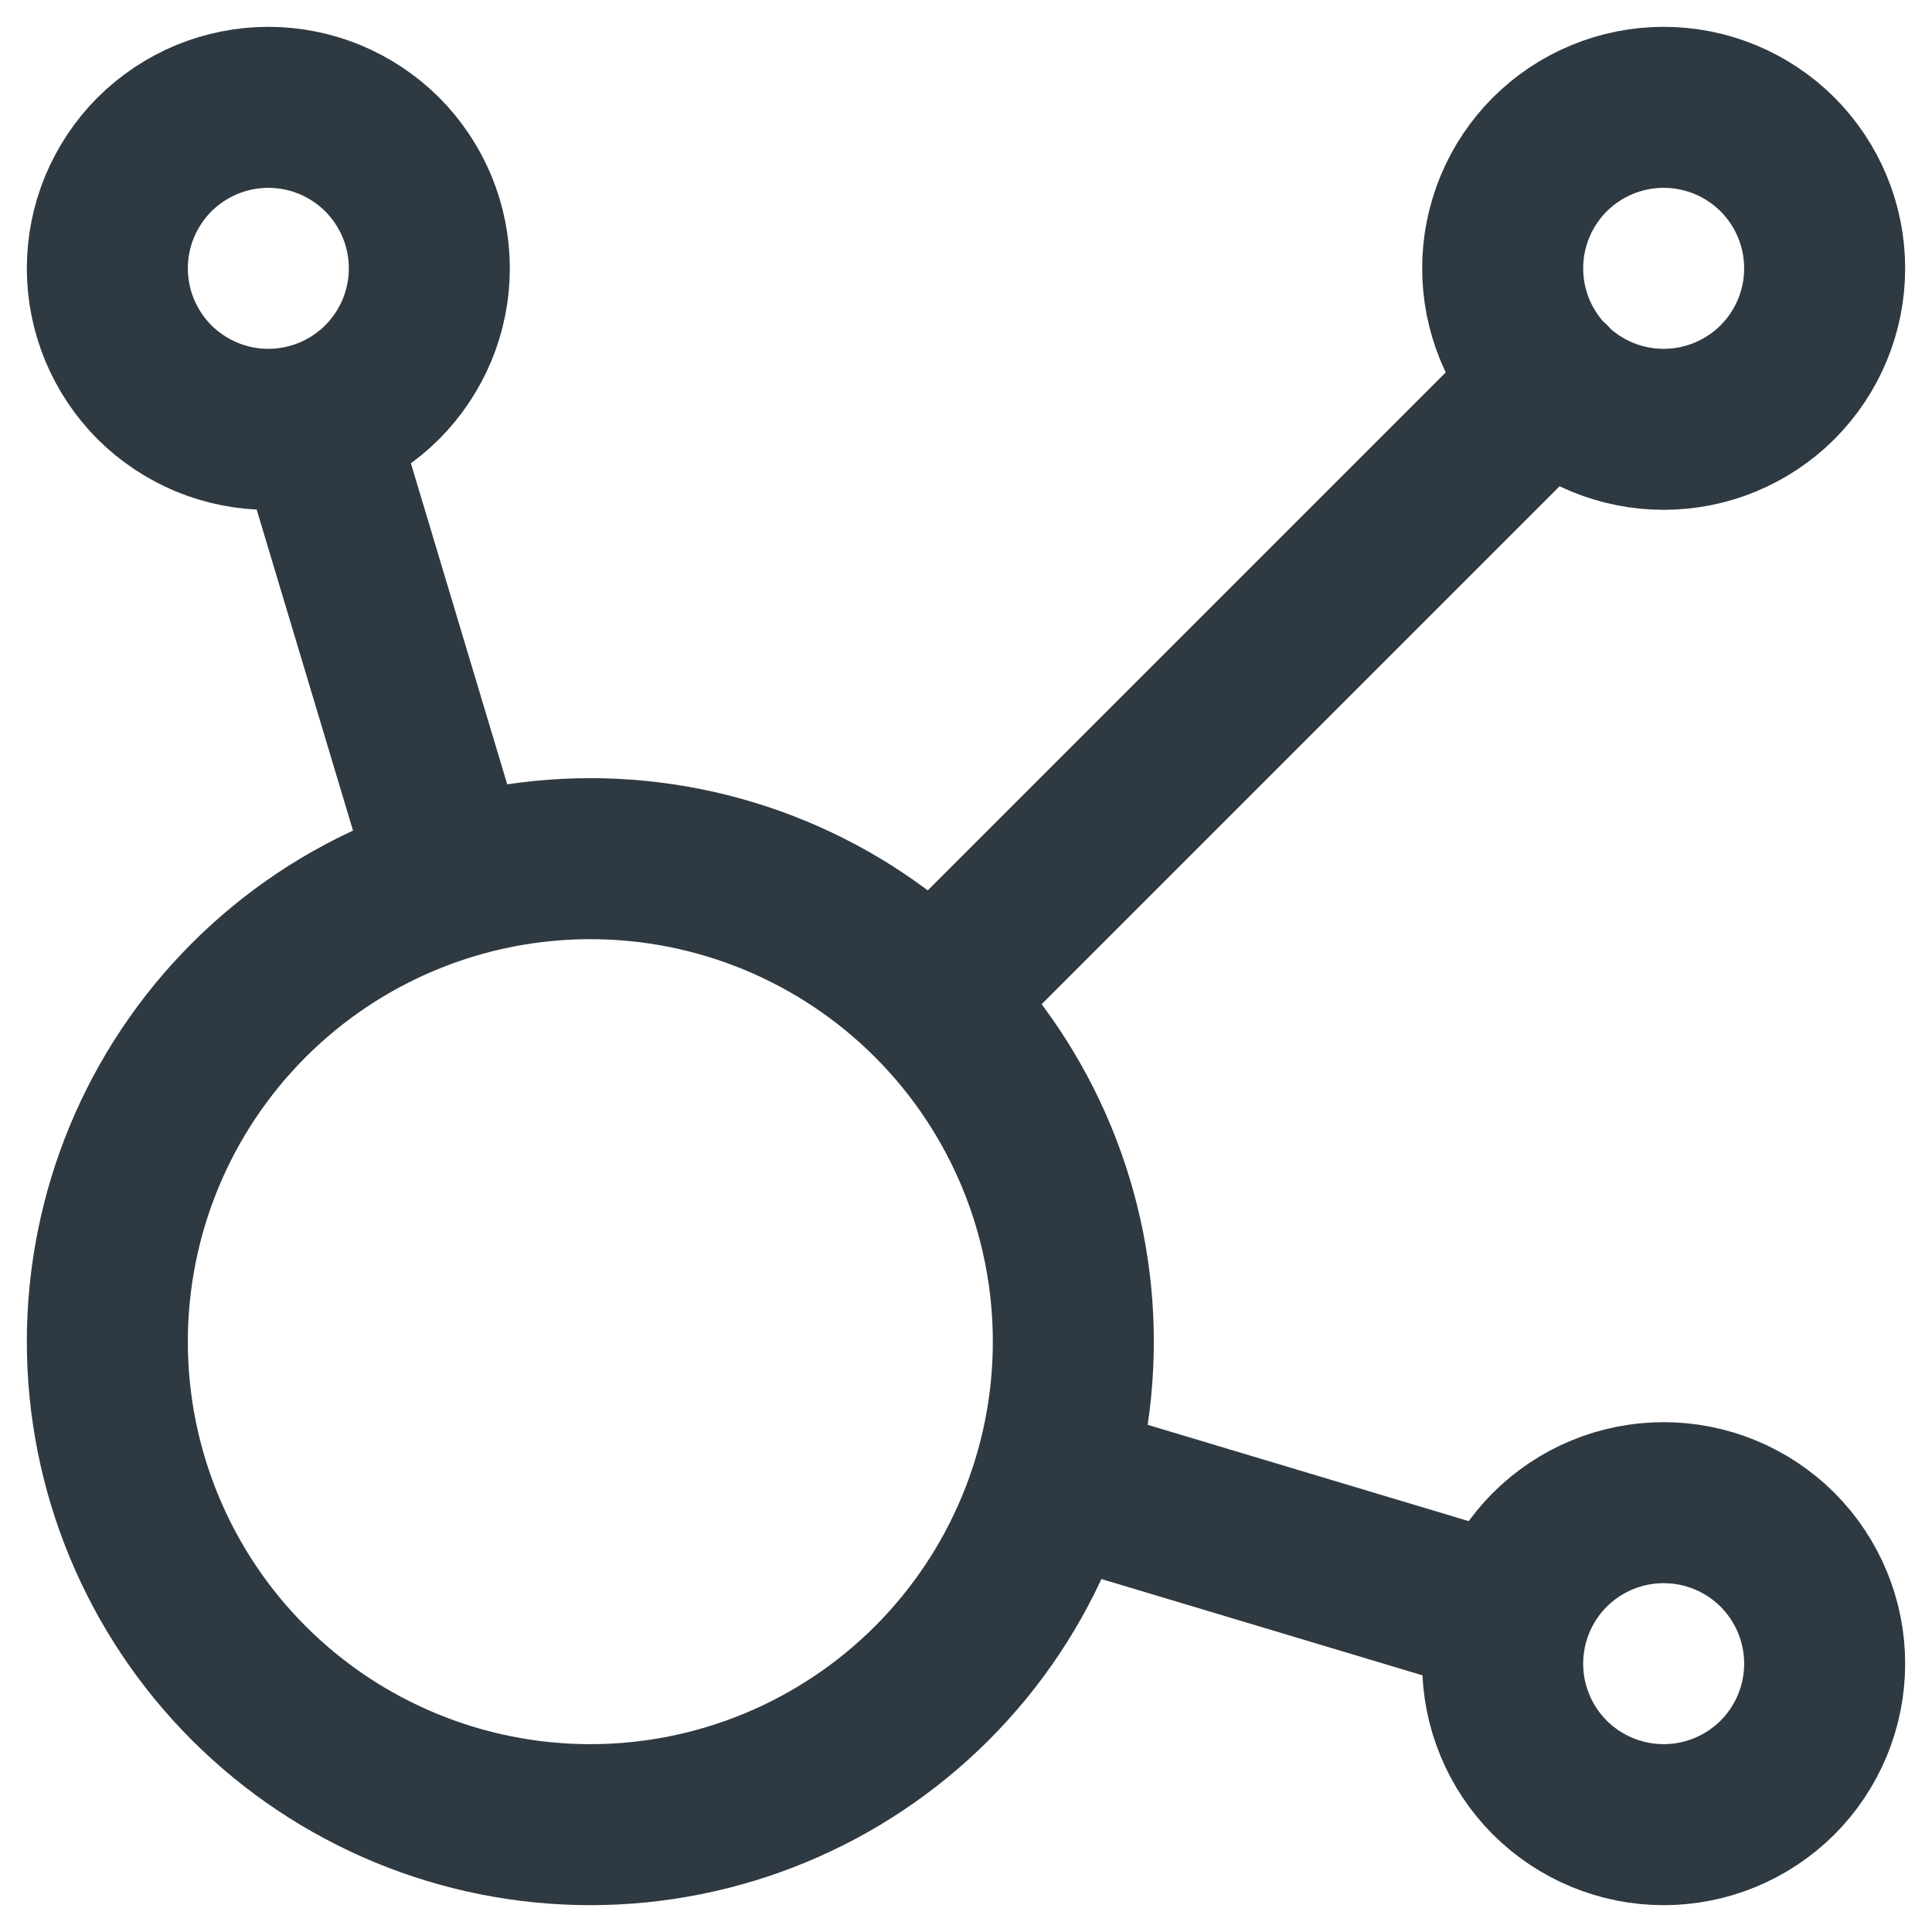 <svg width="18" height="18" viewBox="0 0 18 18" fill="none" xmlns="http://www.w3.org/2000/svg">
<path d="M2.931 3.936L4.206 8.185M9.813 13.794L14.064 15.069M8.683 9.317L14.442 3.558M1 2.5C1 2.697 1.039 2.892 1.114 3.074C1.19 3.256 1.3 3.421 1.439 3.561C1.579 3.7 1.744 3.81 1.926 3.886C2.108 3.961 2.303 4 2.5 4C2.697 4 2.892 3.961 3.074 3.886C3.256 3.81 3.421 3.7 3.561 3.561C3.7 3.421 3.81 3.256 3.886 3.074C3.961 2.892 4 2.697 4 2.5C4 2.303 3.961 2.108 3.886 1.926C3.81 1.744 3.7 1.579 3.561 1.439C3.421 1.3 3.256 1.19 3.074 1.114C2.892 1.039 2.697 1 2.5 1C2.303 1 2.108 1.039 1.926 1.114C1.744 1.19 1.579 1.3 1.439 1.439C1.3 1.579 1.19 1.744 1.114 1.926C1.039 2.108 1 2.303 1 2.5ZM14 2.5C14 2.898 14.158 3.279 14.439 3.561C14.721 3.842 15.102 4 15.5 4C15.898 4 16.279 3.842 16.561 3.561C16.842 3.279 17 2.898 17 2.5C17 2.102 16.842 1.721 16.561 1.439C16.279 1.158 15.898 1 15.5 1C15.102 1 14.721 1.158 14.439 1.439C14.158 1.721 14 2.102 14 2.5ZM14 15.5C14 15.898 14.158 16.279 14.439 16.561C14.721 16.842 15.102 17 15.5 17C15.898 17 16.279 16.842 16.561 16.561C16.842 16.279 17 15.898 17 15.5C17 15.102 16.842 14.721 16.561 14.439C16.279 14.158 15.898 14 15.5 14C15.102 14 14.721 14.158 14.439 14.439C14.158 14.721 14 15.102 14 15.5ZM1 12.5C1 13.694 1.474 14.838 2.318 15.682C3.162 16.526 4.307 17 5.5 17C6.693 17 7.838 16.526 8.682 15.682C9.526 14.838 10 13.694 10 12.5C10 11.306 9.526 10.162 8.682 9.318C7.838 8.474 6.693 8 5.5 8C4.307 8 3.162 8.474 2.318 9.318C1.474 10.162 1 11.306 1 12.5Z" stroke="#2F3941" stroke-width="1.5" stroke-linecap="round" stroke-linejoin="round"/>
</svg>
